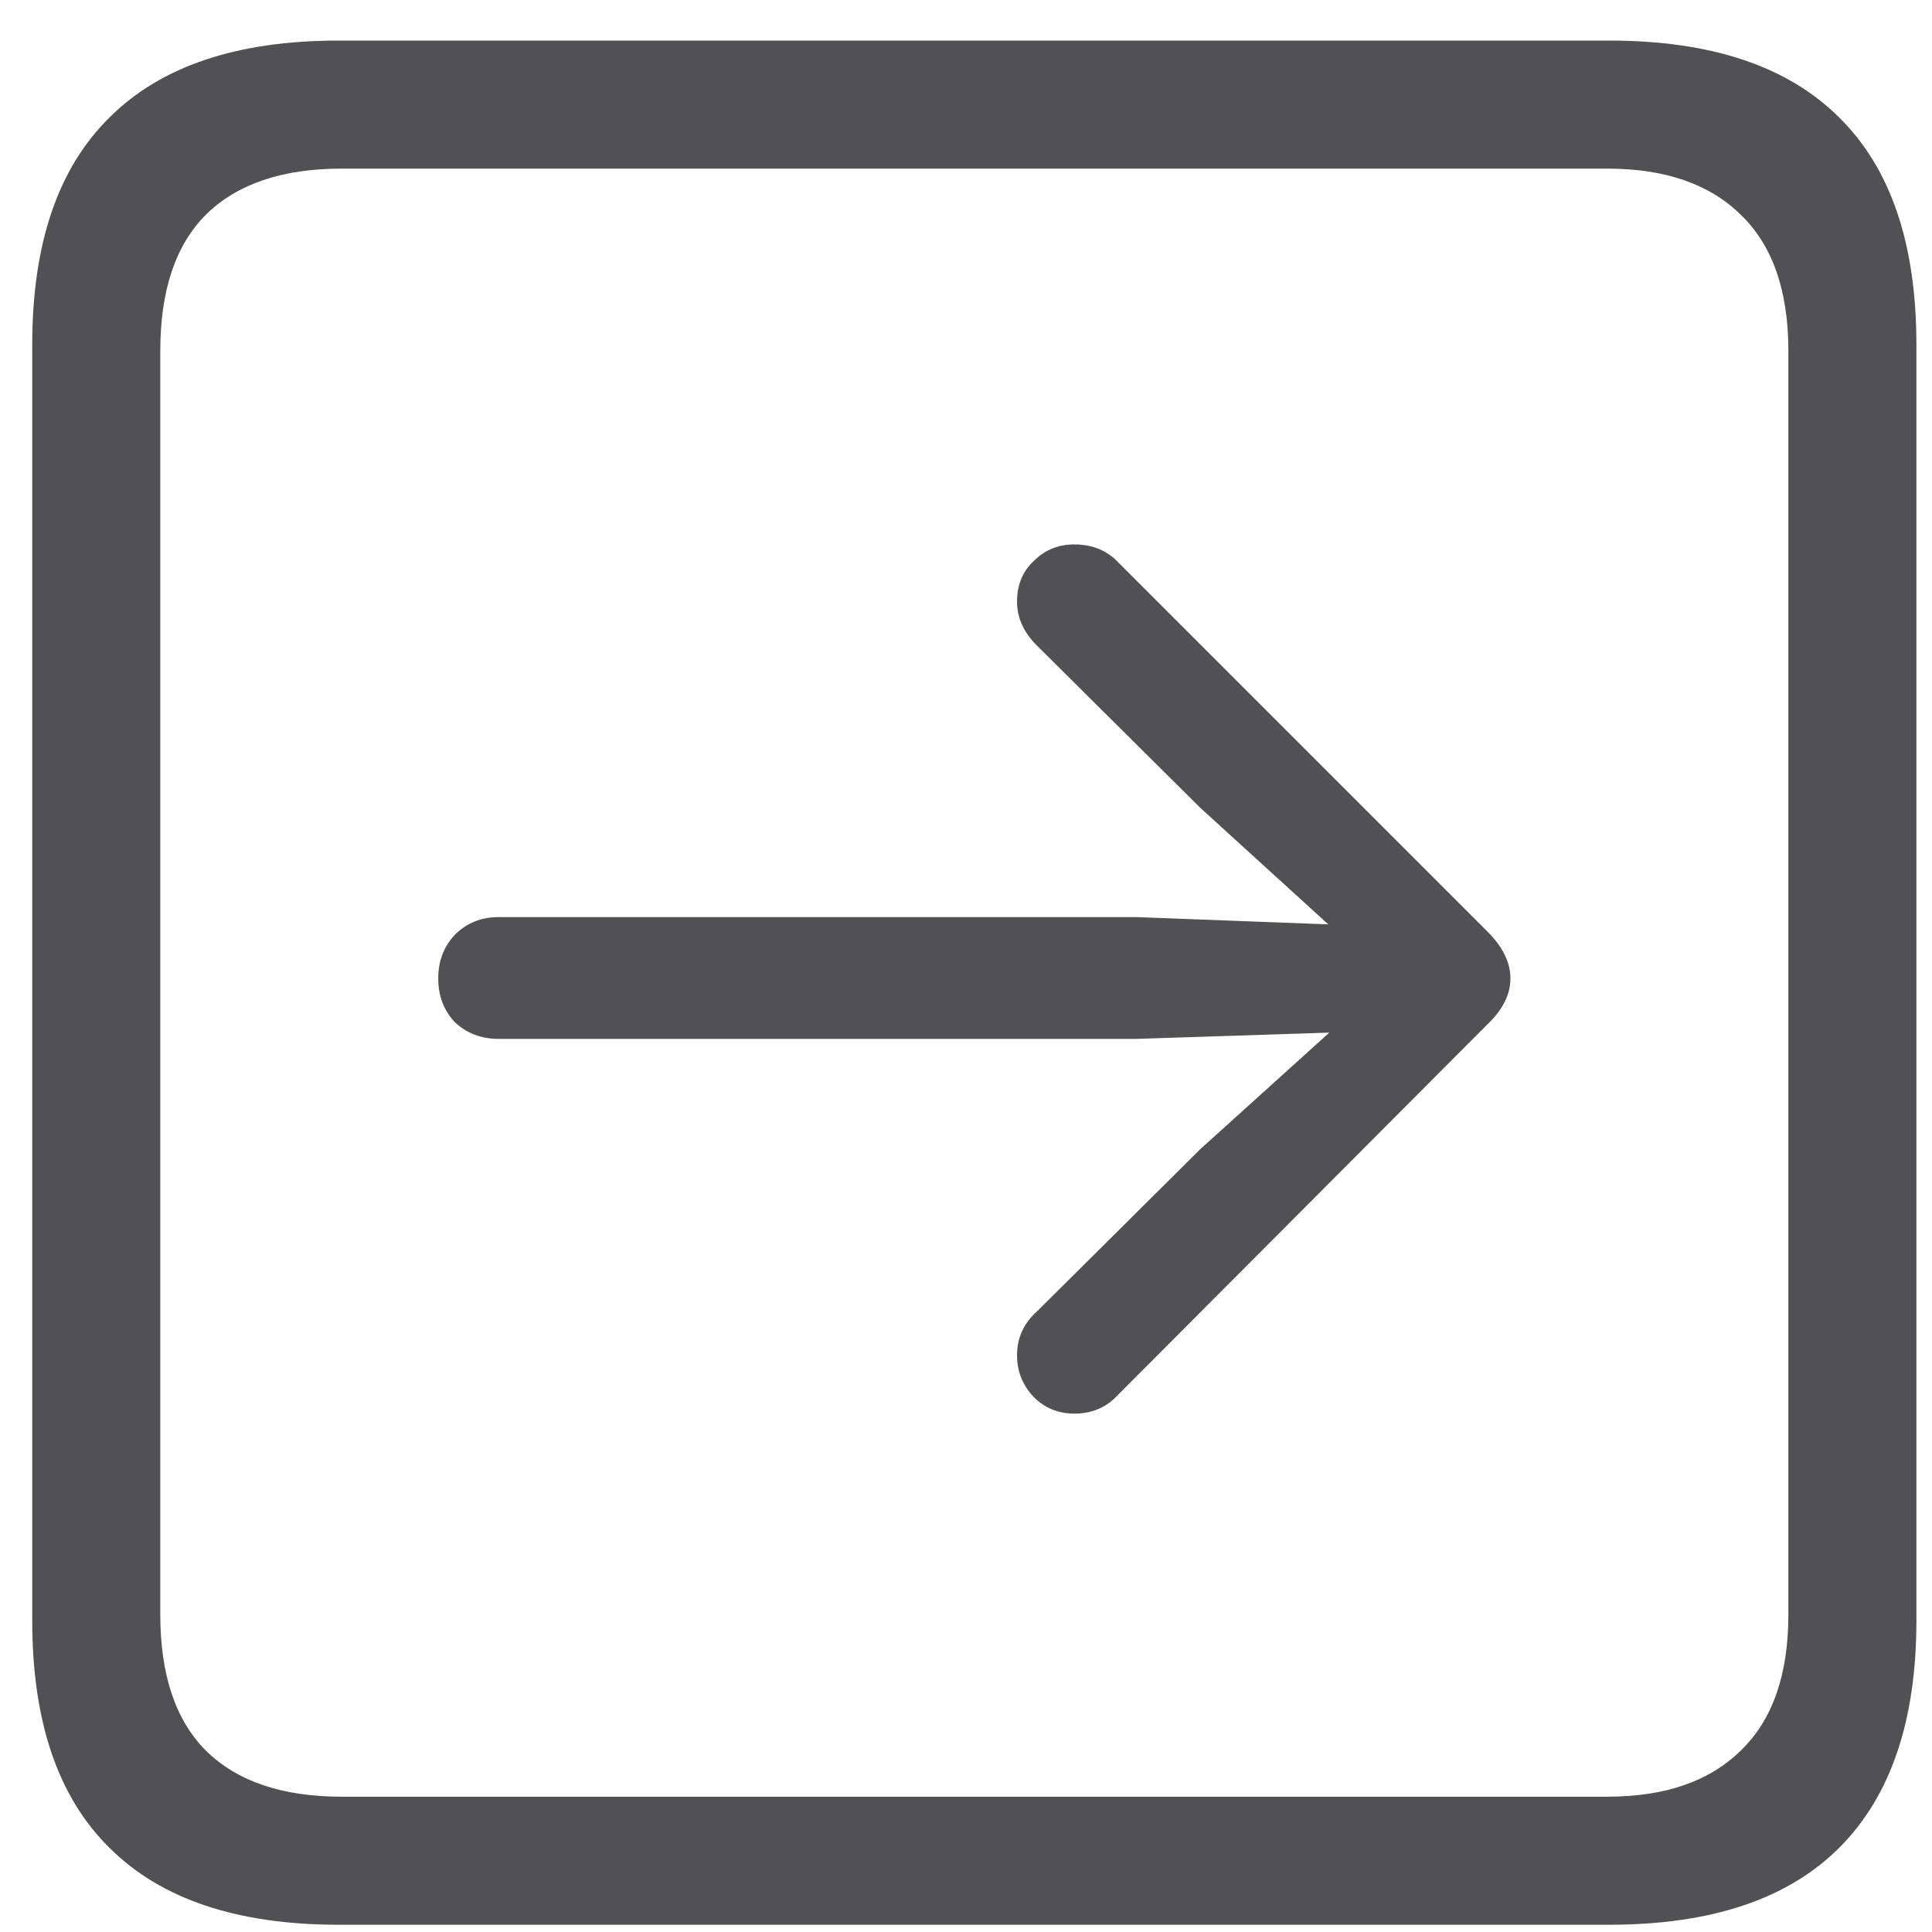 <svg width="29" height="29" viewBox="0 0 29 29" fill="none" xmlns="http://www.w3.org/2000/svg">
<path d="M5.078 28.891C3.557 28.891 2.411 28.505 1.641 27.734C0.87 26.974 0.484 25.838 0.484 24.328V5.172C0.484 3.661 0.87 2.526 1.641 1.766C2.411 0.995 3.557 0.609 5.078 0.609H24.156C25.688 0.609 26.838 0.995 27.609 1.766C28.38 2.526 28.766 3.661 28.766 5.172V24.328C28.766 25.828 28.38 26.963 27.609 27.734C26.838 28.505 25.688 28.891 24.156 28.891H5.078ZM5.125 26.969H24.125C24.99 26.969 25.656 26.74 26.125 26.281C26.604 25.823 26.844 25.141 26.844 24.234V5.266C26.844 4.359 26.604 3.677 26.125 3.219C25.656 2.76 24.99 2.531 24.125 2.531H5.125C4.24 2.531 3.562 2.76 3.094 3.219C2.635 3.677 2.406 4.359 2.406 5.266V24.234C2.406 25.141 2.635 25.823 3.094 26.281C3.562 26.74 4.24 26.969 5.125 26.969ZM22.672 14.688C22.672 14.927 22.557 15.156 22.328 15.375L16.766 20.953C16.599 21.13 16.385 21.219 16.125 21.219C15.885 21.219 15.682 21.135 15.516 20.969C15.349 20.792 15.266 20.583 15.266 20.344C15.266 20.083 15.365 19.865 15.562 19.688L18.016 17.25L19.953 15.5L17.062 15.594H7.484C7.224 15.594 7.005 15.51 6.828 15.344C6.661 15.167 6.578 14.948 6.578 14.688C6.578 14.427 6.661 14.208 6.828 14.031C7.005 13.854 7.224 13.766 7.484 13.766H17.062L19.938 13.875L18.016 12.125L15.562 9.688C15.365 9.49 15.266 9.271 15.266 9.031C15.266 8.781 15.349 8.578 15.516 8.422C15.682 8.255 15.885 8.172 16.125 8.172C16.385 8.172 16.599 8.255 16.766 8.422L22.328 13.984C22.557 14.213 22.672 14.448 22.672 14.688Z" fill="#515153"/>
</svg>
